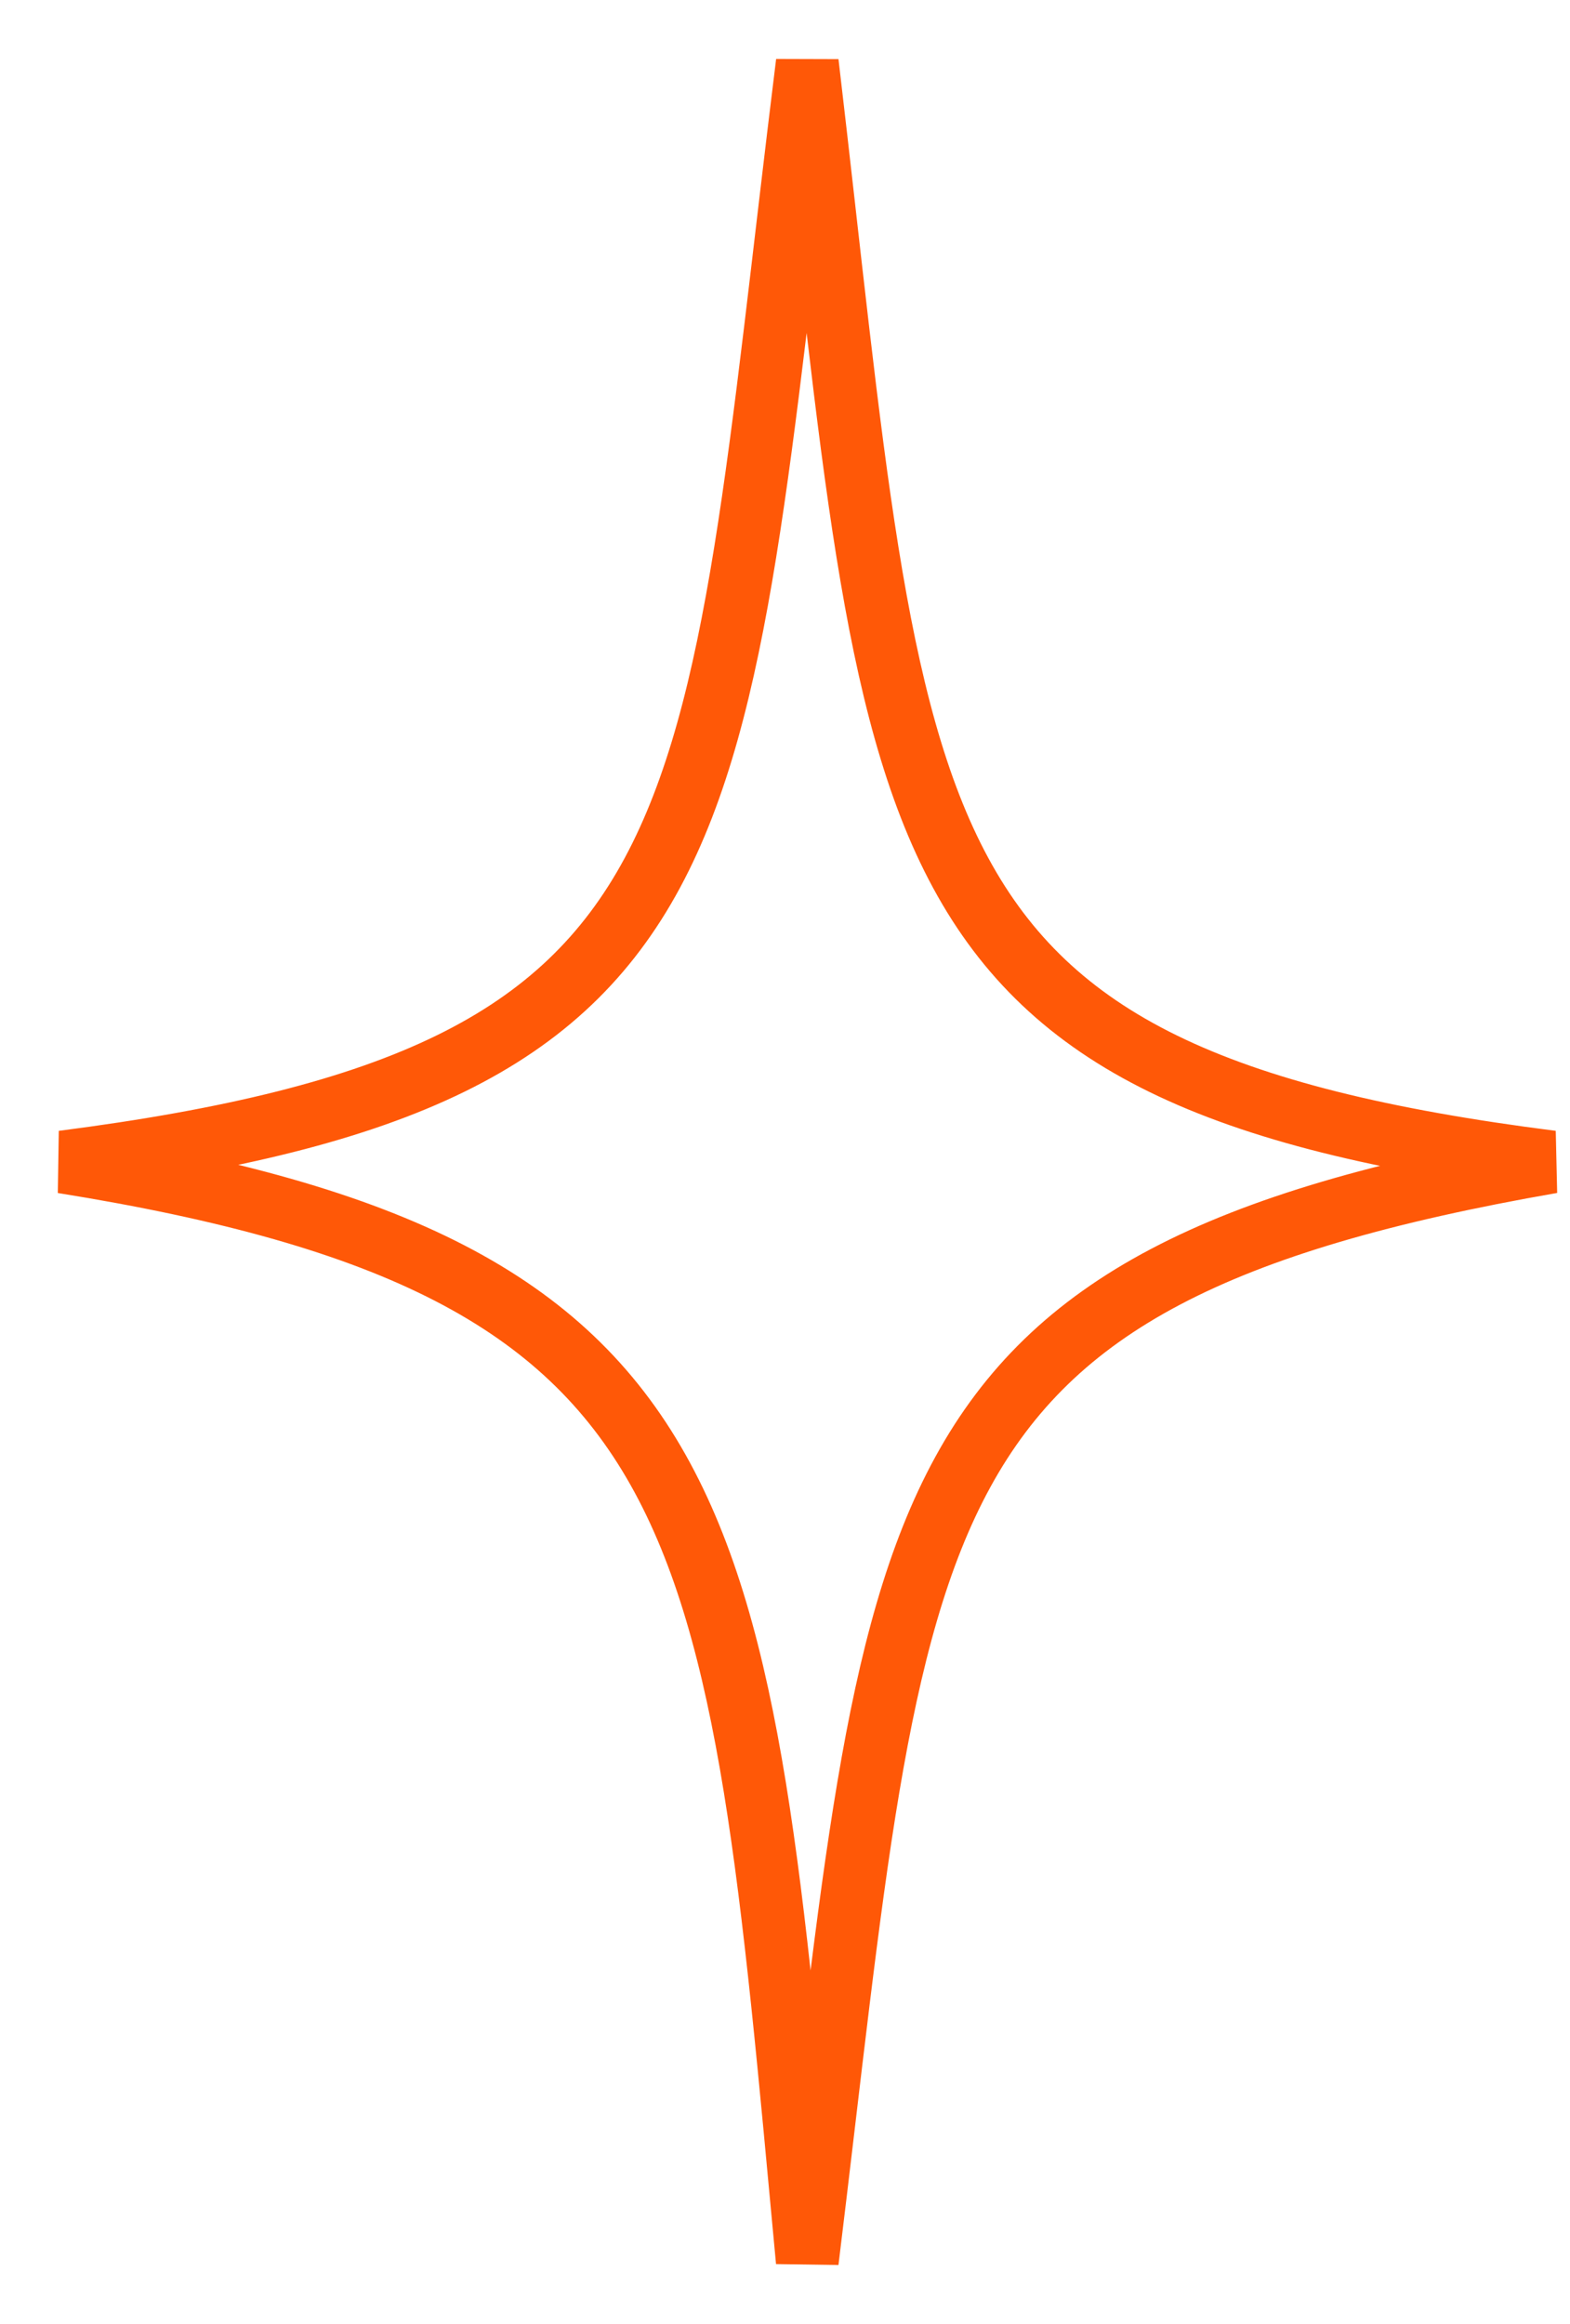 <?xml version="1.0" encoding="UTF-8"?> <svg xmlns="http://www.w3.org/2000/svg" width="25" height="37" viewBox="0 0 25 37" fill="none"> <path d="M12.855 1C11.313 13.449 11.768 17.113 1 18.5C11.585 20.2 11.738 24.034 12.855 36C14.327 23.964 14.04 20.358 24.71 18.5C13.957 17.134 14.319 13.434 12.855 1Z" stroke="#FF5807" stroke-linecap="square"></path> </svg> 